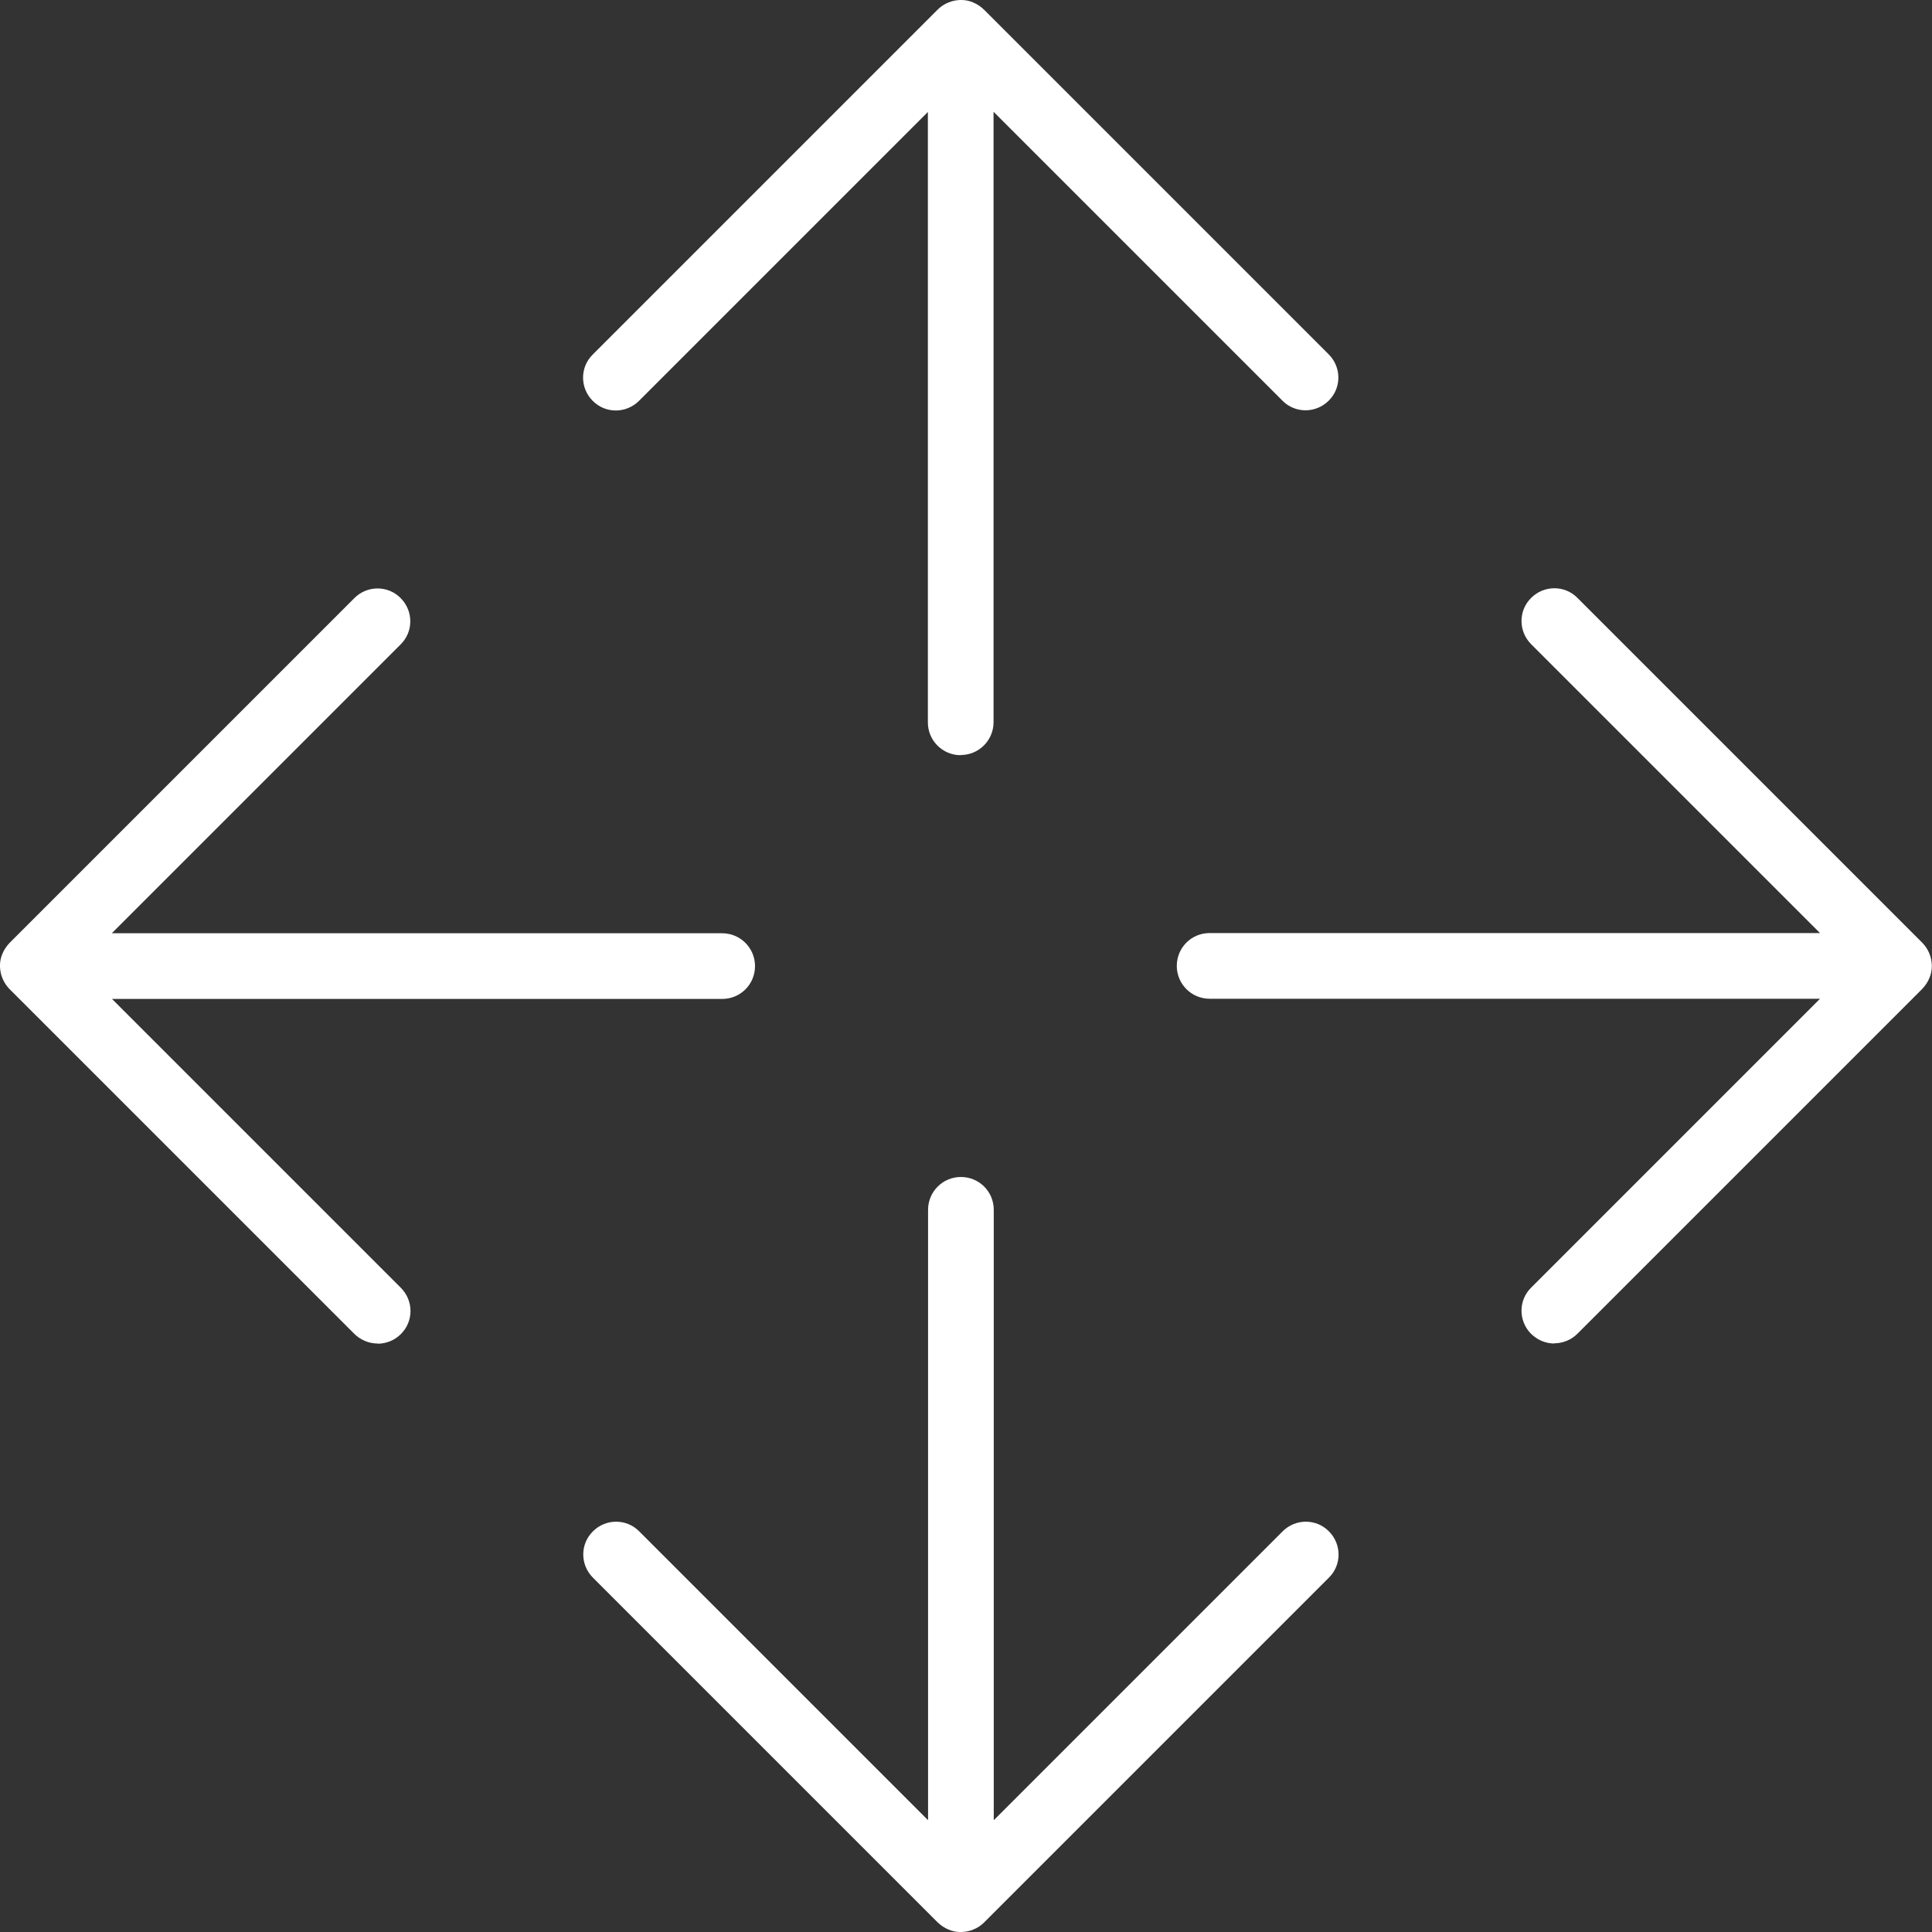 <?xml version="1.0" encoding="UTF-8"?>
<svg id="Calque_2" xmlns="http://www.w3.org/2000/svg" viewBox="0 0 100.59 100.59">
  <rect x="0" y="0" width="100.59" height="100.59" fill="#333333" stroke="none"/>
  <defs>
    <style>
      .cls-1 {
        fill: #fff;
      }
    </style>
  </defs>
  <g id="Calque_1-2" data-name="Calque_1">
    <g>
      <g id="Icon_feather-arrow-down">
        <path class="cls-1" d="M50.02,100.59s-.03,0-.04,0c-.21,0-.42-.05-.6-.13-.2-.08-.39-.21-.56-.37l-17.95-17.95c-.67-.67-.67-1.75,0-2.41.67-.67,1.75-.67,2.41,0l15.04,15.04v-31.78c0-.94.76-1.71,1.71-1.71s1.71.76,1.71,1.71v31.78l15.04-15.04c.67-.67,1.75-.67,2.41,0,.67.67.67,1.75,0,2.41l-17.95,17.95c-.17.17-.36.29-.56.37-.19.08-.39.12-.6.13-.01,0-.03,0-.04,0Z"/>
      </g>
      <g id="Icon_feather-arrow-down-2" data-name="Icon_feather-arrow-down">
        <path class="cls-1" d="M50.02,39.32c-.94,0-1.71-.76-1.71-1.71V5.83l-15.04,15.04c-.67.67-1.75.67-2.41,0-.67-.67-.67-1.75,0-2.41L48.82.5c.17-.17.36-.29.56-.37.19-.08.39-.12.6-.13.03,0,.06,0,.09,0,.21,0,.42.05.6.13.2.08.39.21.56.37l17.95,17.95c.67.67.67,1.75,0,2.41-.67.67-1.75.67-2.41,0l-15.04-15.04v31.78c0,.94-.76,1.71-1.71,1.71Z"/>
      </g>
      <g id="Icon_feather-arrow-down-3" data-name="Icon_feather-arrow-down">
        <path class="cls-1" d="M19.66,69.95c-.44,0-.87-.17-1.21-.5L.5,51.5c-.16-.16-.29-.36-.37-.56-.08-.19-.12-.39-.13-.6,0-.03,0-.06,0-.09,0-.21.05-.42.13-.6.08-.2.21-.39.37-.56l17.95-17.95c.67-.67,1.75-.67,2.41,0,.67.67.67,1.75,0,2.41l-15.04,15.04h31.78c.94,0,1.71.76,1.71,1.71s-.76,1.71-1.71,1.71H5.83l15.04,15.04c.67.67.67,1.75,0,2.41-.33.33-.77.5-1.21.5Z"/>
      </g>
      <g id="Icon_feather-arrow-down-4" data-name="Icon_feather-arrow-down">
        <path class="cls-1" d="M80.93,69.95c-.44,0-.87-.17-1.21-.5-.67-.67-.67-1.75,0-2.41l15.04-15.04h-31.78c-.94,0-1.71-.76-1.71-1.71s.76-1.71,1.71-1.71h31.78l-15.04-15.04c-.67-.67-.67-1.75,0-2.41.67-.67,1.75-.67,2.41,0l17.95,17.95c.16.16.29.36.37.56.08.19.12.39.13.6,0,.03,0,.06,0,.09,0,.21-.05.42-.13.6-.08.2-.21.39-.37.56l-17.95,17.95c-.33.33-.77.5-1.21.5Z"/>
      </g>
    </g>
  </g>
</svg>
